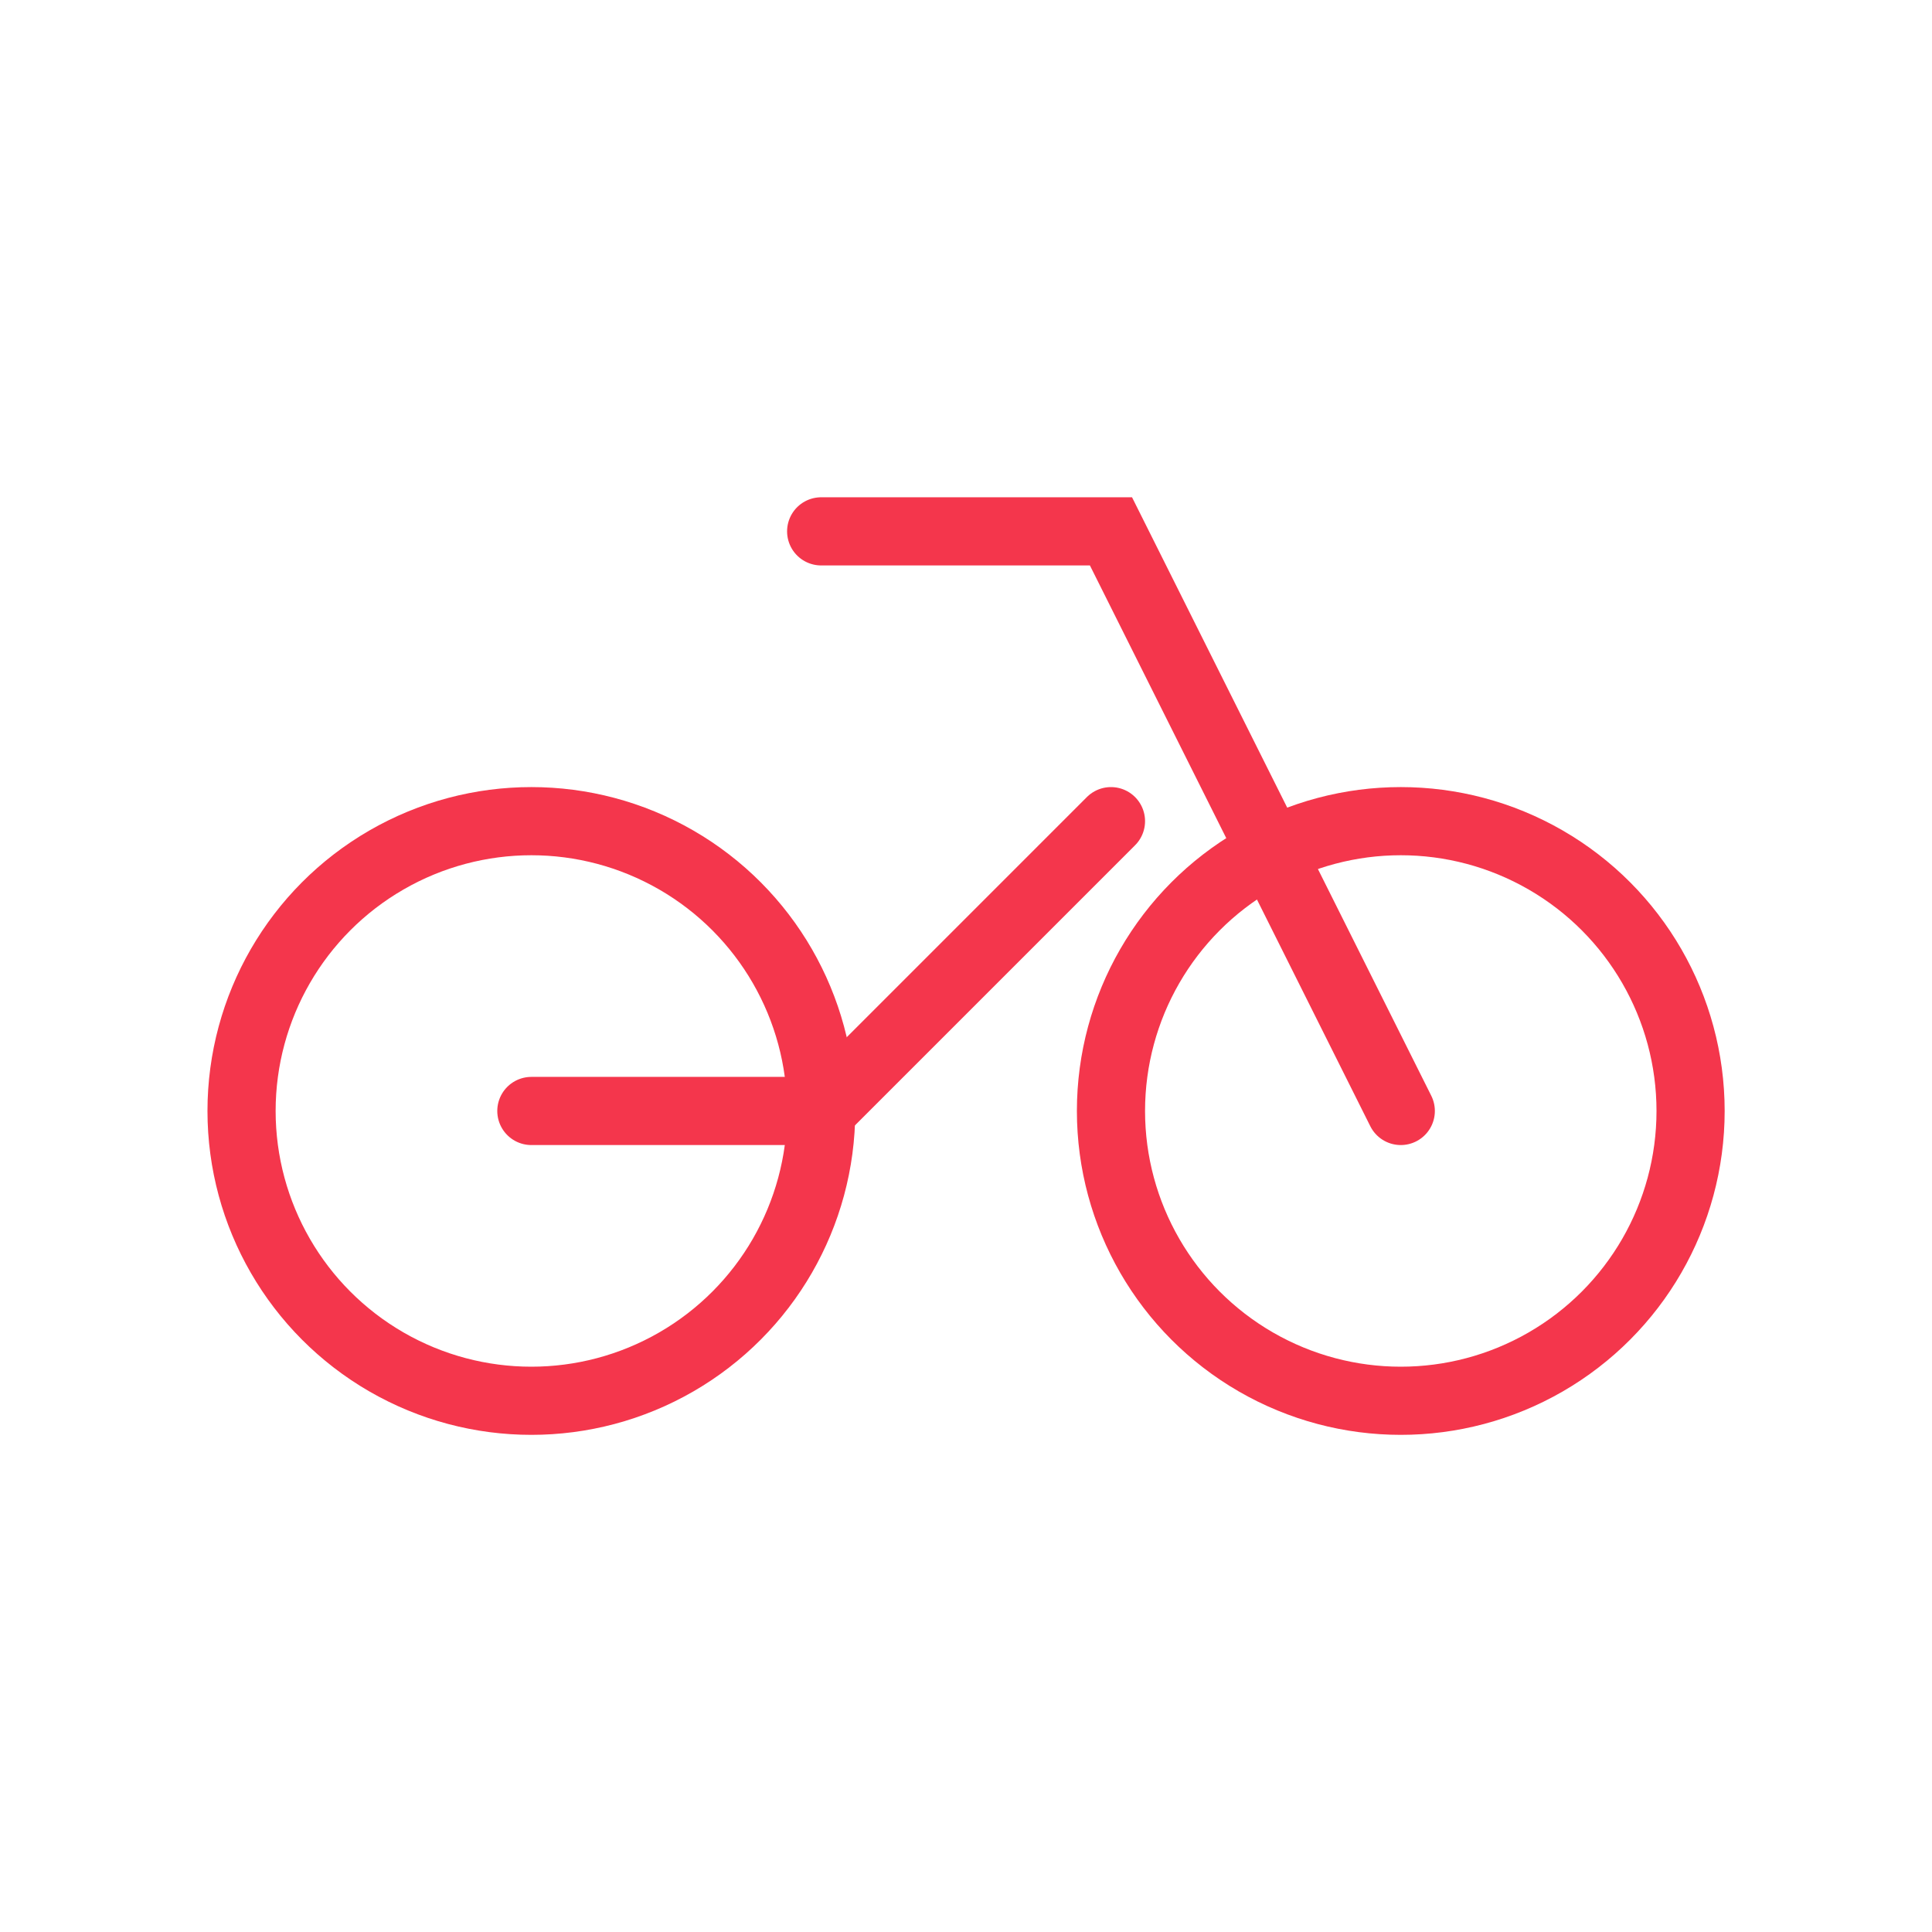 <?xml version="1.0" encoding="UTF-8"?>
<svg xmlns="http://www.w3.org/2000/svg" id="Icons" viewBox="0 0 141.73 141.73">
  <defs>
    <style>
      .cls-1 {
        fill: none;
        stroke: #f4364c;
        stroke-linecap: round;
        stroke-miterlimit: 10;
        stroke-width: 5px;
      }
    </style>
  </defs>
  <circle class="cls-1" cx="38.98" cy="81.5" r="21.26"></circle>
  <circle class="cls-1" cx="102.76" cy="81.5" r="21.26"></circle>
  <polyline class="cls-1" points="102.76 81.5 81.5 38.98 60.24 38.98"></polyline>
  <polyline class="cls-1" points="38.98 81.5 60.24 81.5 81.5 60.24"></polyline>
</svg>
